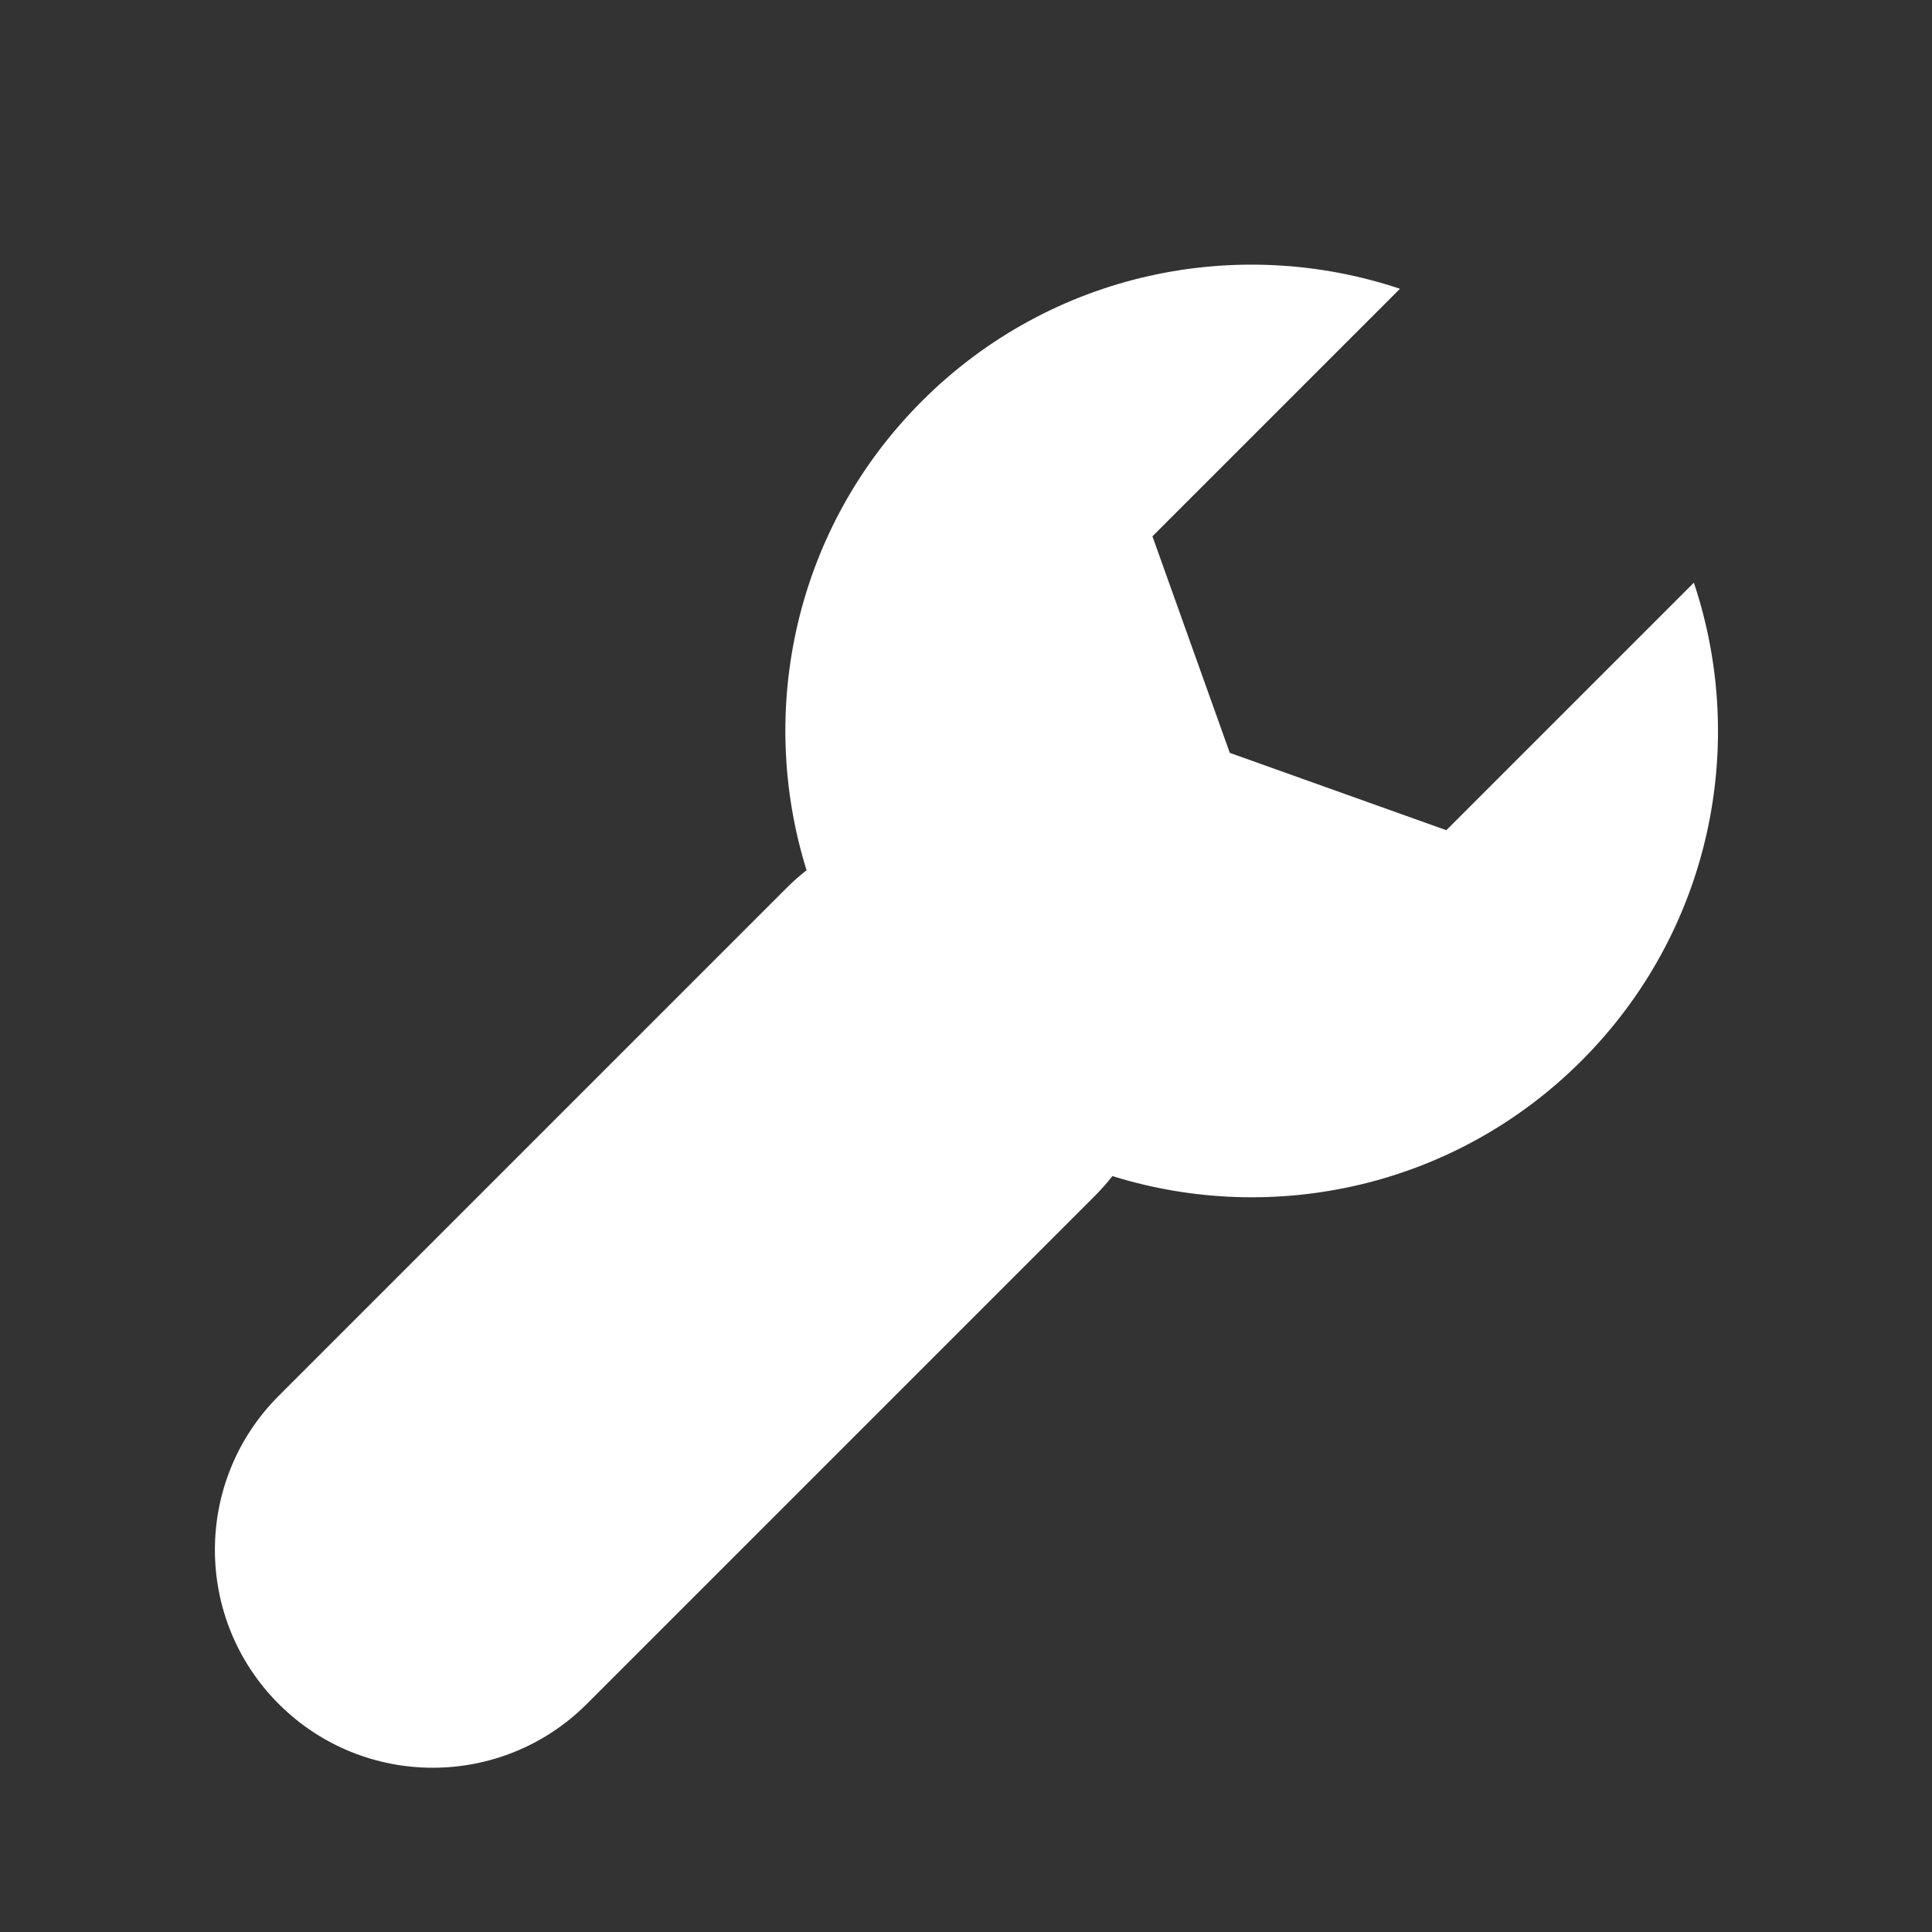 <?xml version="1.0"?>
<svg xmlns="http://www.w3.org/2000/svg" xmlns:xlink="http://www.w3.org/1999/xlink" version="1.1" id="Capa_1" x="0px" y="0px" viewBox="0 0 303.477 303.477" style="enable-background:new 0 0 303.477 303.477;" xml:space="preserve" width="512px" height="512px"><rect x="0" y="0" width="303.477" height="303.477" fill="#333333" stroke="none"/><g transform="matrix(0.778 0 0 0.778 33.756 41.57)"><path d="M298.604,64.209l-49.978,49.979L204.907,98.57L189.29,54.852l49.979-49.979c-32.791-10.97-70.418-3.42-96.529,22.692  c-25.629,25.629-33.373,62.349-23.281,94.704c-1.359,1.07-2.676,2.222-3.93,3.476L12.884,228.389  c-17.178,17.177-17.178,45.027,0,62.205c17.178,17.178,45.029,17.178,62.207,0l102.645-102.645c1.254-1.254,2.404-2.57,3.475-3.929  c32.355,10.092,69.074,2.347,94.703-23.282C302.024,134.626,309.575,97.001,298.604,64.209z" data-original="#000000" class="active-path" data-old_color="#Ffffff" fill="#Ffffff"/></g> </svg>
